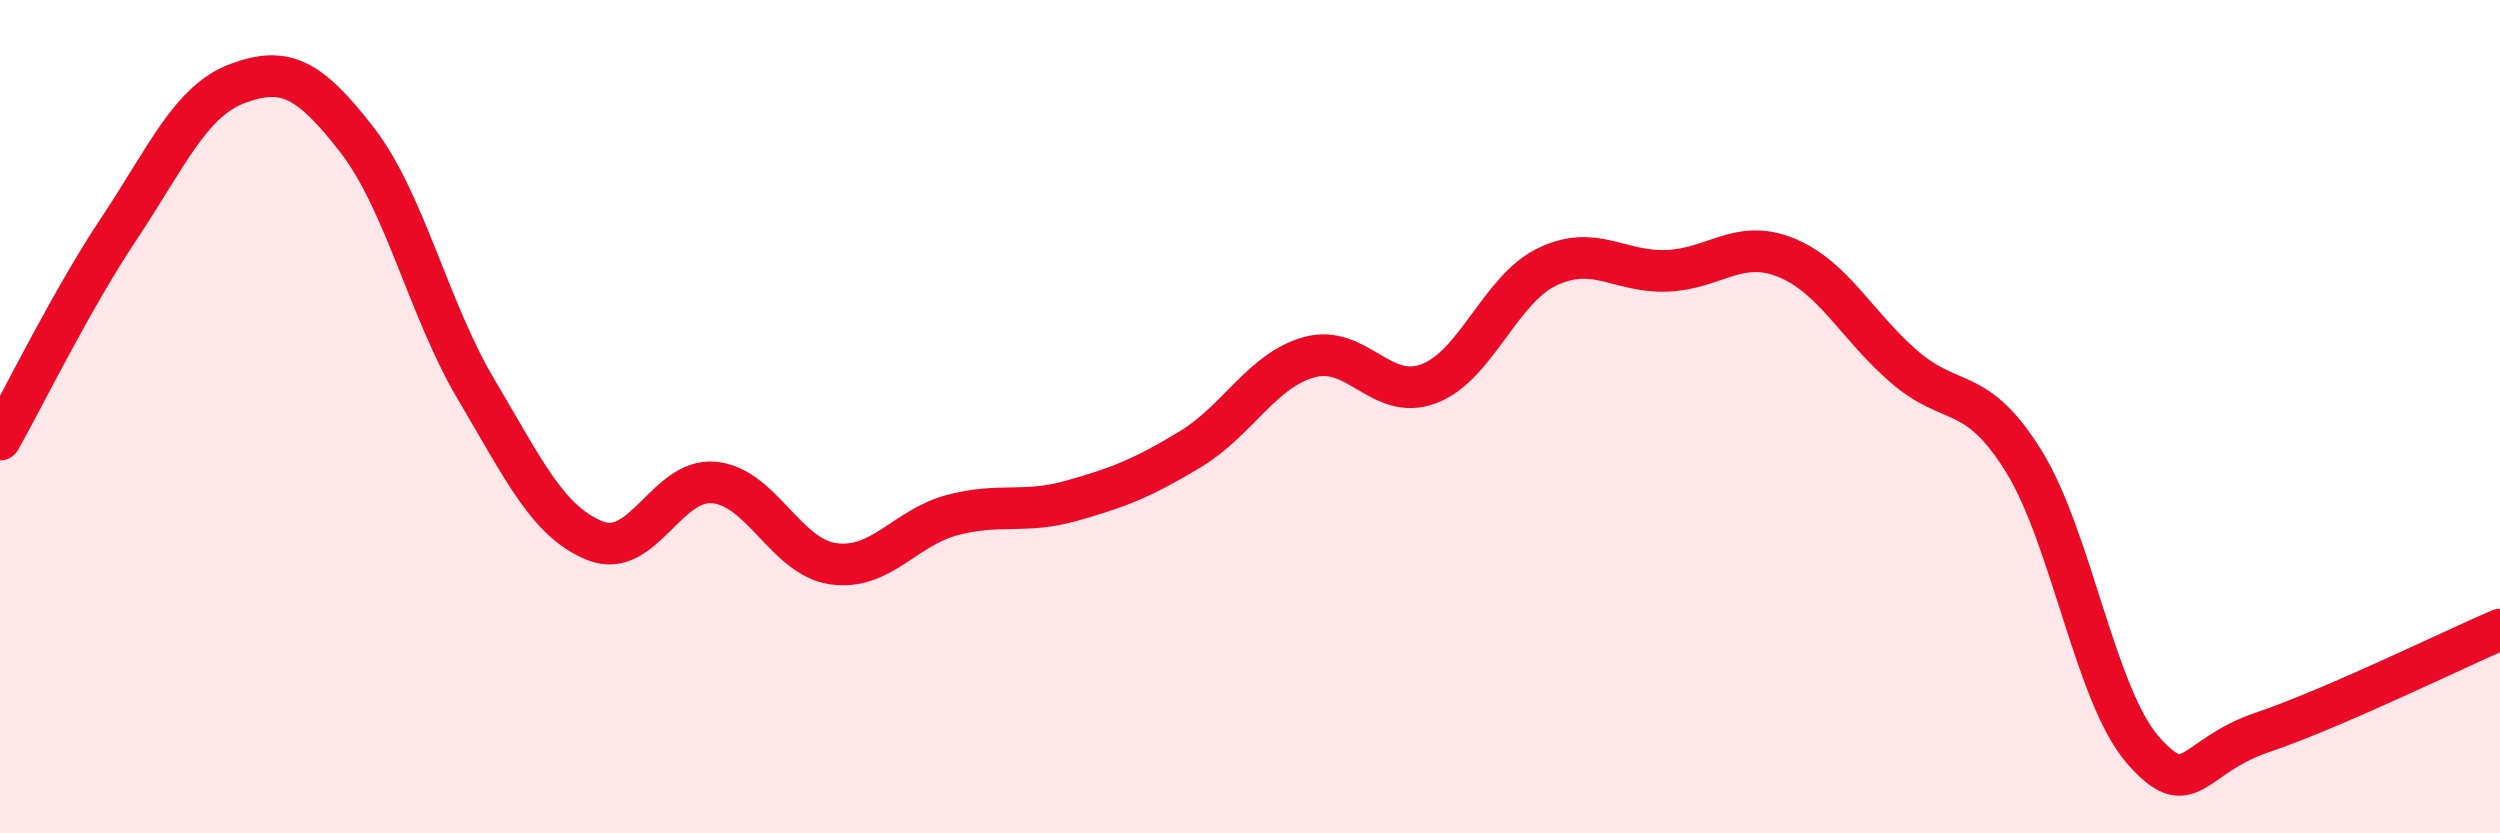 
    <svg width="60" height="20" viewBox="0 0 60 20" xmlns="http://www.w3.org/2000/svg">
      <path
        d="M 0,10.55 C 0.57,9.54 1.72,7.19 2.86,5.48 C 4,3.77 4.57,2.42 5.71,2 C 6.85,1.58 7.43,1.89 8.57,3.36 C 9.71,4.83 10.29,7.43 11.43,9.35 C 12.57,11.27 13.15,12.53 14.29,12.98 C 15.43,13.43 16,11.47 17.14,11.58 C 18.28,11.69 18.86,13.37 20,13.53 C 21.14,13.69 21.72,12.66 22.86,12.36 C 24,12.06 24.57,12.34 25.71,12.02 C 26.85,11.7 27.43,11.47 28.57,10.78 C 29.71,10.09 30.29,8.88 31.43,8.57 C 32.57,8.26 33.15,9.64 34.29,9.21 C 35.43,8.78 36,6.94 37.14,6.4 C 38.28,5.86 38.86,6.54 40,6.5 C 41.14,6.46 41.72,5.72 42.86,6.18 C 44,6.64 44.57,7.83 45.71,8.81 C 46.85,9.79 47.43,9.23 48.57,11.07 C 49.71,12.91 50.29,16.7 51.43,18 C 52.57,19.3 52.58,18.16 54.29,17.58 C 56,17 58.86,15.6 60,15.11L60 20L0 20Z"
        fill="#EB0A25"
        opacity="0.1"
        stroke-linecap="round"
        stroke-linejoin="round"
      />
      <path
        d="M 0,10.55 C 0.57,9.54 1.72,7.19 2.86,5.48 C 4,3.77 4.57,2.42 5.71,2 C 6.85,1.58 7.43,1.89 8.57,3.36 C 9.71,4.83 10.29,7.43 11.43,9.35 C 12.57,11.27 13.15,12.53 14.29,12.98 C 15.43,13.43 16,11.47 17.14,11.58 C 18.28,11.69 18.86,13.37 20,13.53 C 21.14,13.69 21.72,12.66 22.86,12.36 C 24,12.06 24.57,12.34 25.71,12.02 C 26.85,11.7 27.43,11.47 28.57,10.78 C 29.71,10.09 30.29,8.88 31.43,8.57 C 32.57,8.26 33.15,9.64 34.29,9.21 C 35.43,8.78 36,6.94 37.14,6.4 C 38.28,5.86 38.86,6.54 40,6.5 C 41.14,6.46 41.72,5.72 42.86,6.18 C 44,6.64 44.57,7.83 45.71,8.81 C 46.85,9.79 47.43,9.23 48.57,11.07 C 49.71,12.91 50.29,16.7 51.43,18 C 52.57,19.3 52.58,18.16 54.29,17.58 C 56,17 58.86,15.6 60,15.11"
        stroke="#EB0A25"
        stroke-width="1"
        fill="none"
        stroke-linecap="round"
        stroke-linejoin="round"
      />
    </svg>
  